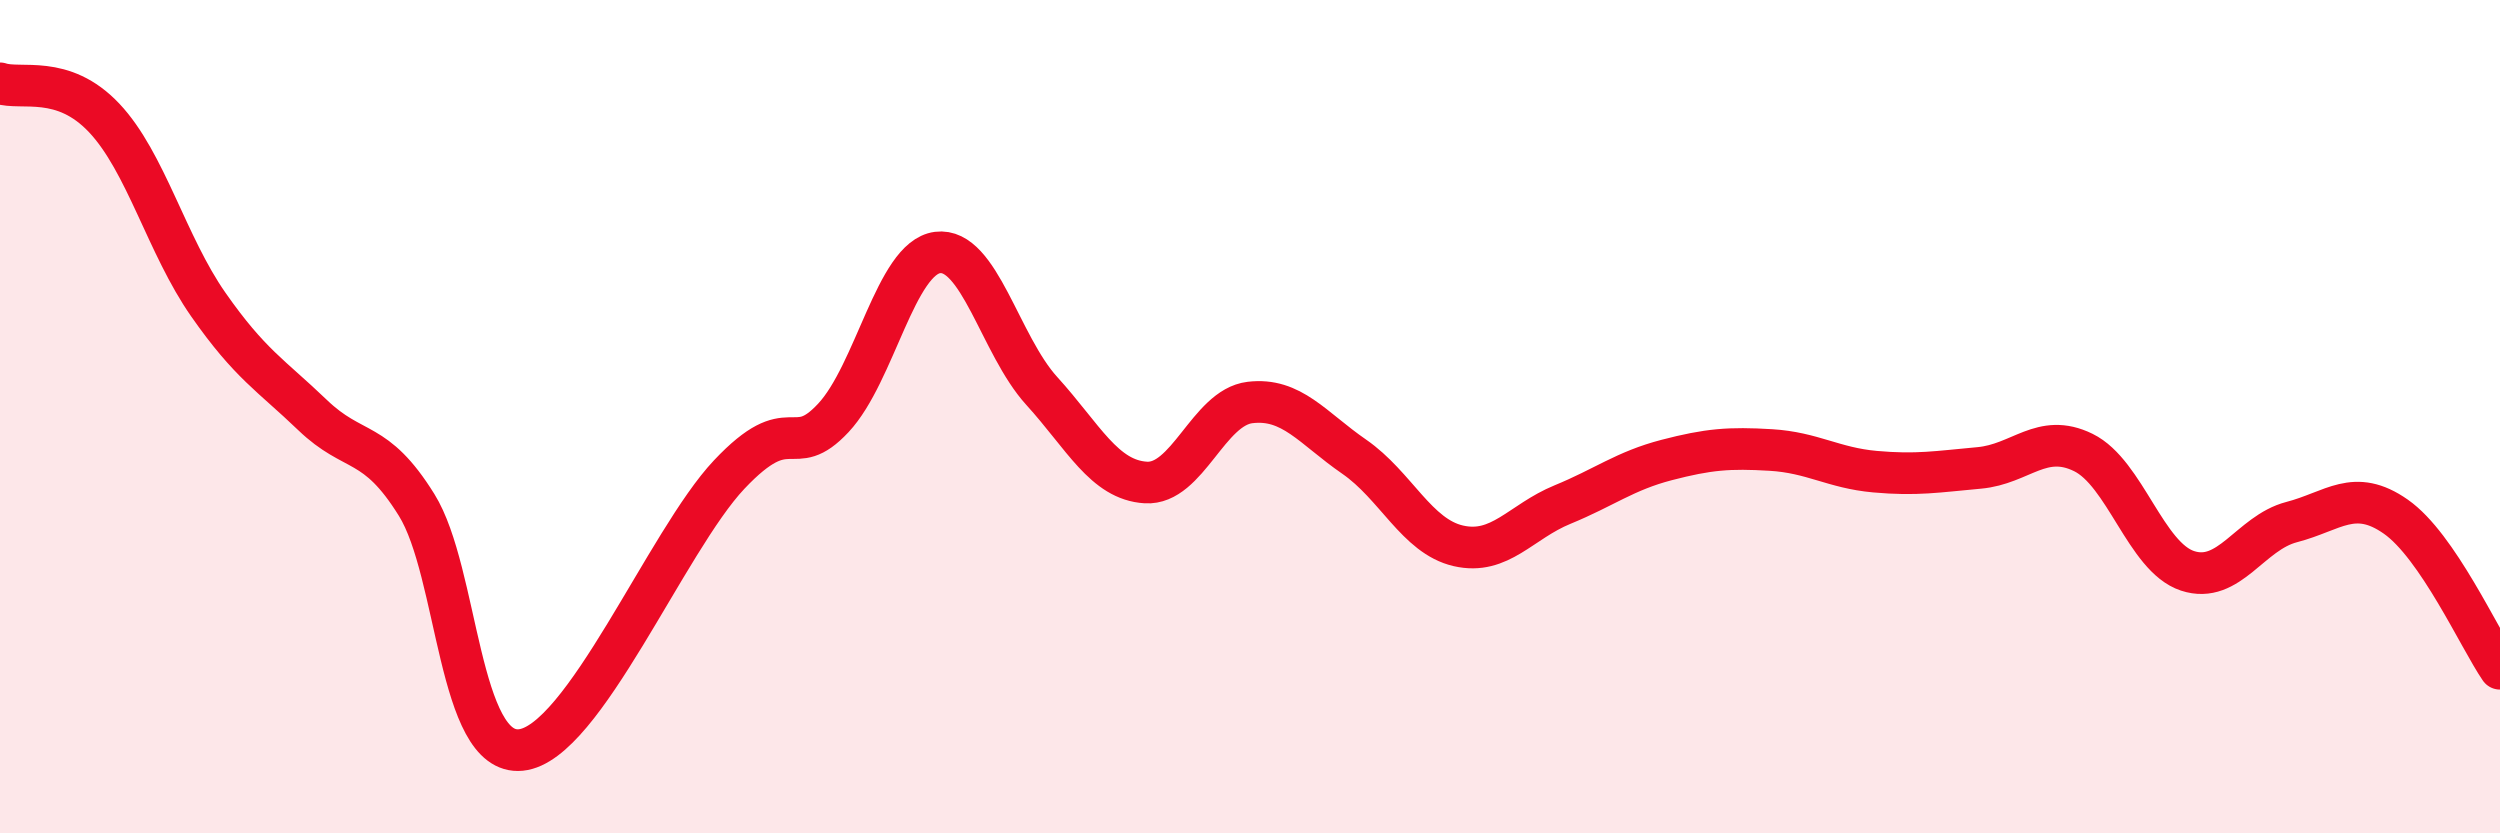 
    <svg width="60" height="20" viewBox="0 0 60 20" xmlns="http://www.w3.org/2000/svg">
      <path
        d="M 0,2 C 0.5,2.17 1.5,1.77 2.5,2.83 C 3.5,3.89 4,5.88 5,7.31 C 6,8.74 6.5,9 7.5,9.96 C 8.5,10.92 9,10.51 10,12.12 C 11,13.73 11,18.15 12.5,18 C 14,17.85 16,12.98 17.5,11.39 C 19,9.8 19,11.1 20,10.03 C 21,8.96 21.5,6.19 22.5,6.06 C 23.5,5.93 24,8.28 25,9.38 C 26,10.48 26.5,11.52 27.5,11.58 C 28.5,11.64 29,9.78 30,9.66 C 31,9.54 31.5,10.27 32.5,10.96 C 33.5,11.65 34,12.87 35,13.1 C 36,13.33 36.5,12.52 37.5,12.11 C 38.5,11.7 39,11.3 40,11.04 C 41,10.78 41.5,10.74 42.5,10.8 C 43.5,10.86 44,11.23 45,11.32 C 46,11.41 46.5,11.32 47.5,11.23 C 48.5,11.14 49,10.37 50,10.86 C 51,11.35 51.5,13.37 52.5,13.7 C 53.5,14.03 54,12.79 55,12.53 C 56,12.27 56.5,11.7 57.5,12.4 C 58.5,13.1 59.5,15.32 60,16.05L60 20L0 20Z"
        fill="#EB0A25"
        opacity="0.1"
        stroke-linecap="round"
        stroke-linejoin="round"
      />
      <path
        d="M 0,2 C 0.5,2.17 1.5,1.77 2.5,2.83 C 3.5,3.89 4,5.88 5,7.31 C 6,8.74 6.5,9 7.5,9.96 C 8.5,10.92 9,10.51 10,12.12 C 11,13.73 11,18.15 12.5,18 C 14,17.85 16,12.98 17.5,11.39 C 19,9.8 19,11.1 20,10.03 C 21,8.96 21.5,6.19 22.5,6.06 C 23.5,5.93 24,8.28 25,9.38 C 26,10.48 26.5,11.52 27.5,11.58 C 28.5,11.64 29,9.78 30,9.66 C 31,9.54 31.5,10.27 32.5,10.96 C 33.5,11.65 34,12.87 35,13.1 C 36,13.33 36.5,12.52 37.5,12.11 C 38.5,11.7 39,11.3 40,11.04 C 41,10.78 41.5,10.74 42.5,10.8 C 43.5,10.86 44,11.23 45,11.32 C 46,11.41 46.5,11.32 47.5,11.23 C 48.5,11.14 49,10.37 50,10.86 C 51,11.35 51.5,13.37 52.5,13.7 C 53.5,14.03 54,12.79 55,12.53 C 56,12.27 56.5,11.7 57.5,12.4 C 58.5,13.1 59.5,15.32 60,16.05"
        stroke="#EB0A25"
        stroke-width="1"
        fill="none"
        stroke-linecap="round"
        stroke-linejoin="round"
      />
    </svg>
  